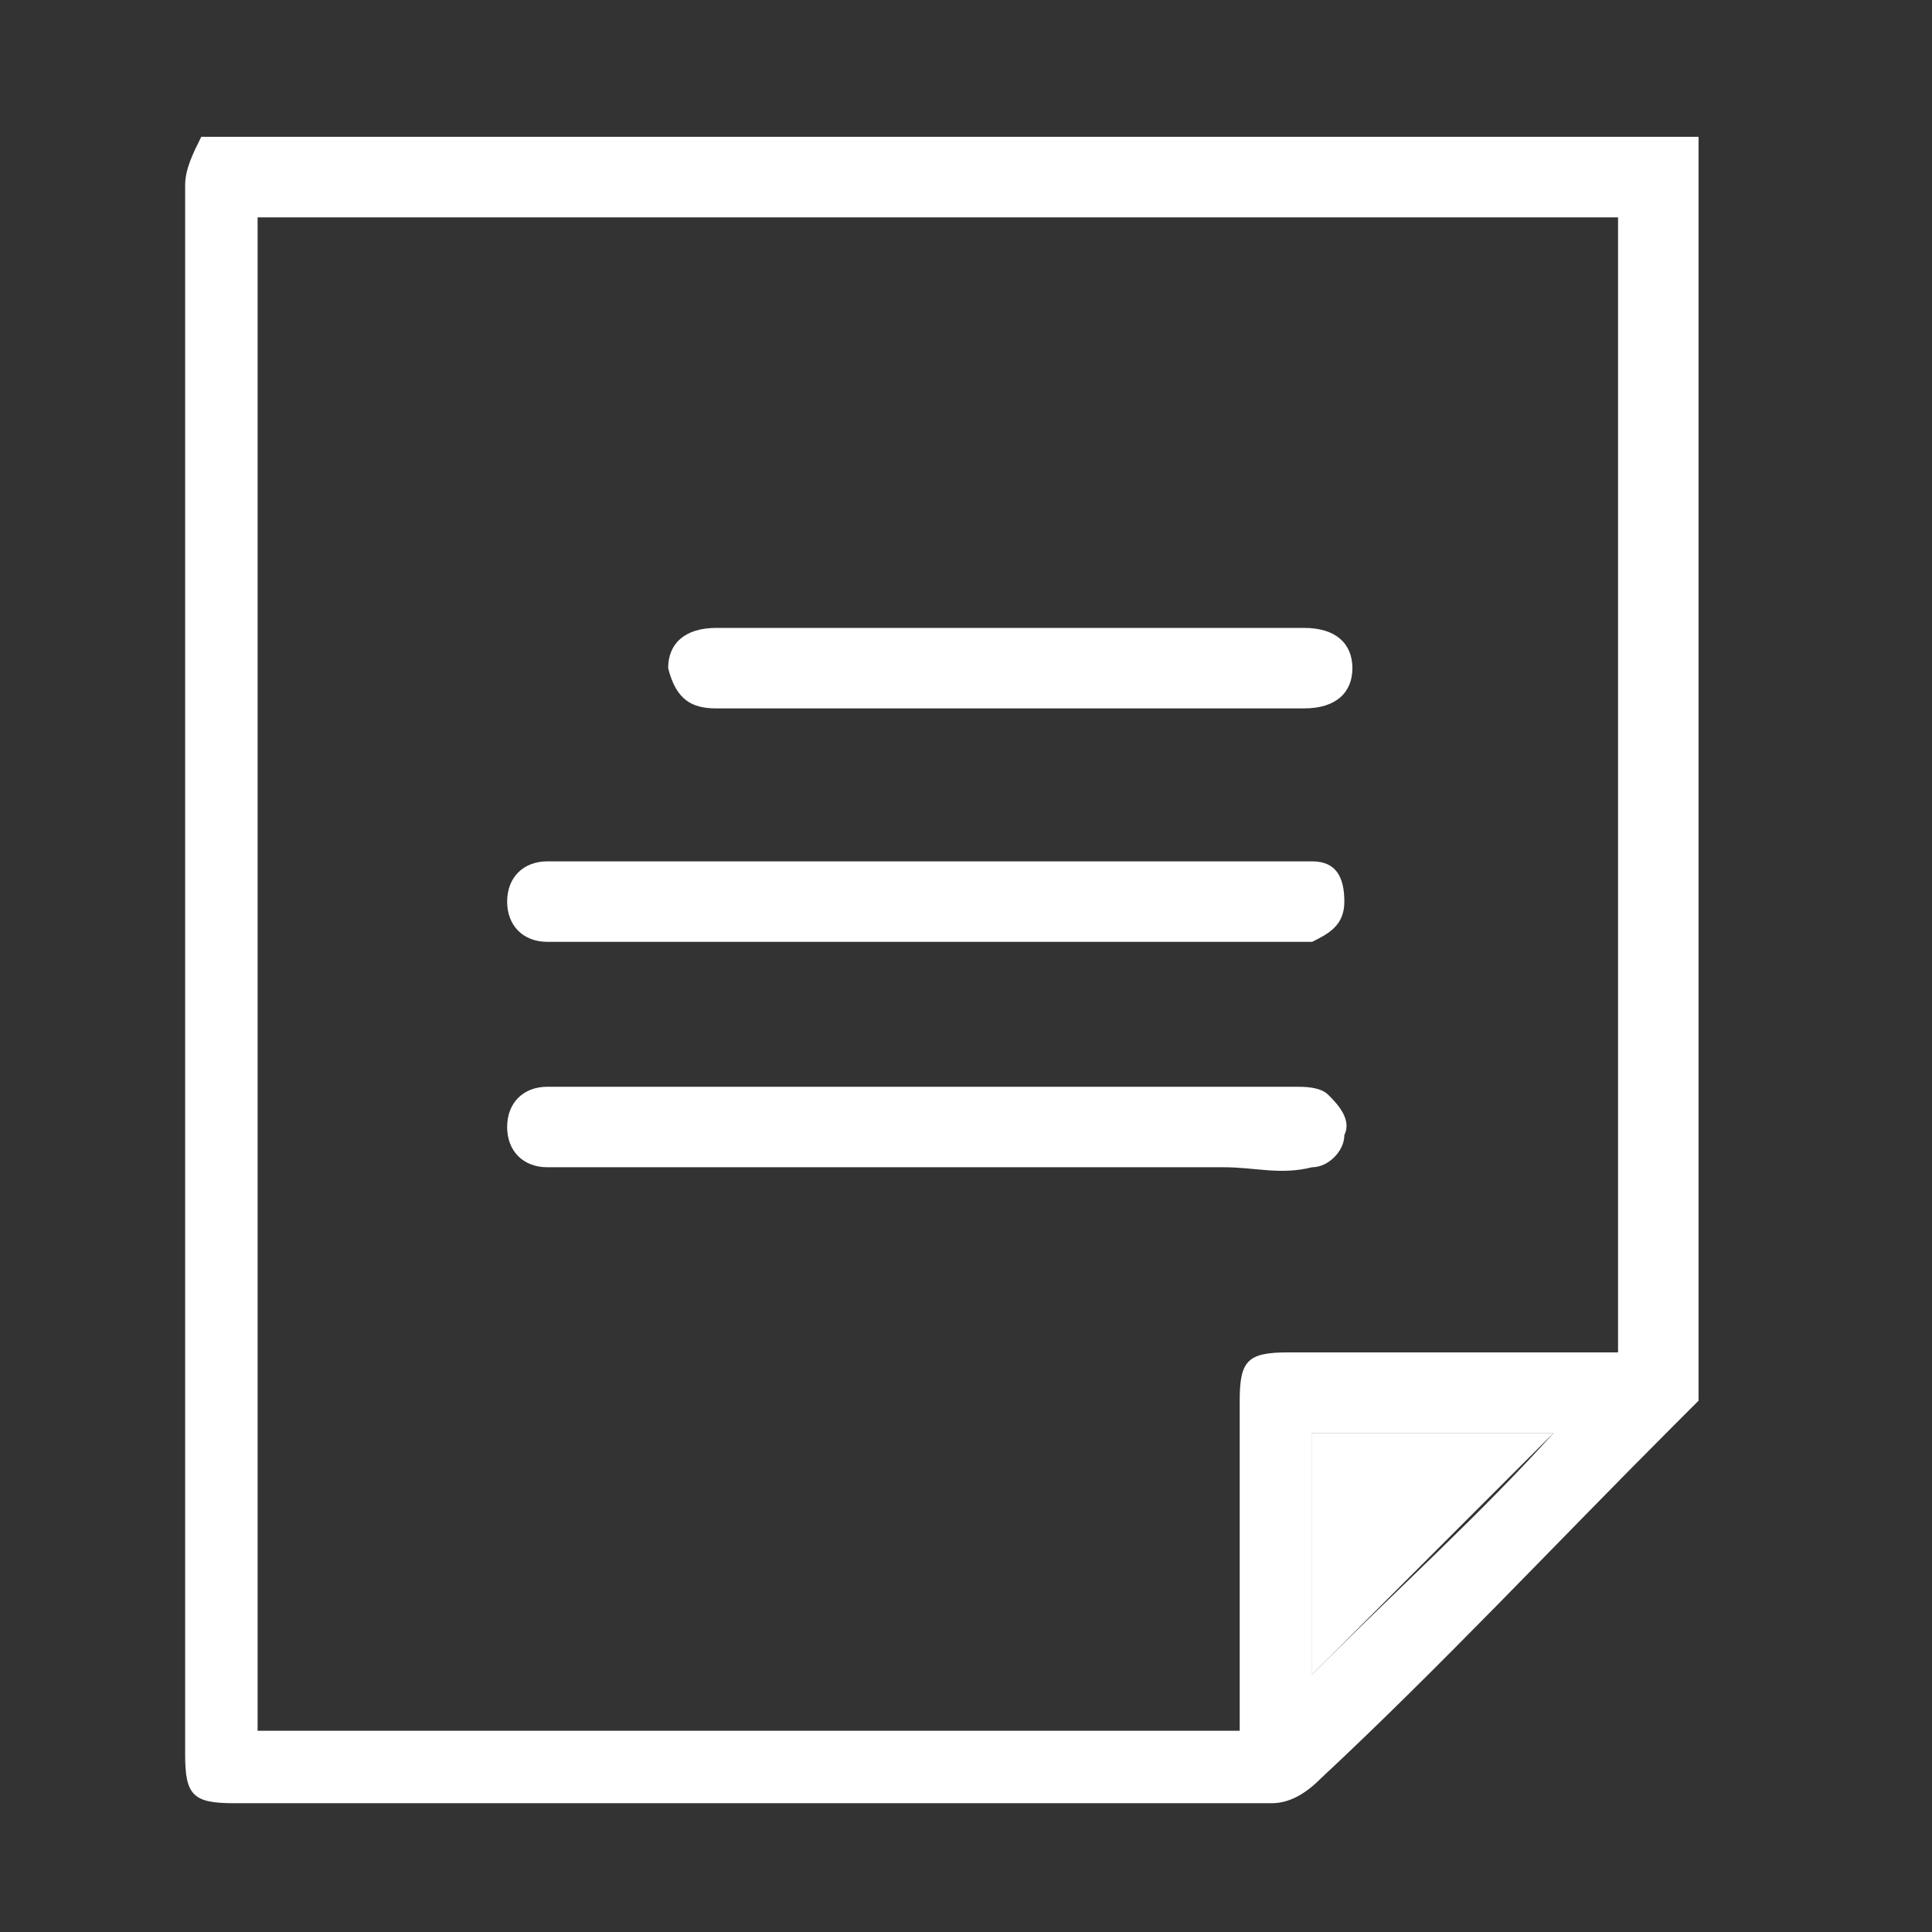 <?xml version="1.0" encoding="utf-8"?>
<!-- Generator: Adobe Illustrator 20.1.0, SVG Export Plug-In . SVG Version: 6.00 Build 0)  -->
<svg version="1.1" id="Layer_1" xmlns="http://www.w3.org/2000/svg" xmlns:xlink="http://www.w3.org/1999/xlink" x="0px" y="0px"
	 viewBox="0 0 24 24" style="enable-background:new 0 0 24 24;" xml:space="preserve">
<rect x="0" y="0" width="24" height="24" fill="#333333" stroke="none"/>
<style type="text/css">
	.st0{fill:#FFFFFF;}
	.st1{fill:none;}
</style>
<g id="XBmyhc.tif">
	<g>
		<path class="st0" d="M21.1,17.4c-0.1,0.1-0.2,0.2-0.3,0.3c-1.5,1.5-2.9,3-4.4,4.4c-0.2,0.2-0.4,0.3-0.6,0.3c-4.3,0-8.6,0-12.9,0
			c-0.5,0-0.6-0.1-0.6-0.6c0-6.5,0-13,0-19.5c0-0.2,0.1-0.4,0.2-0.6c6.2,0,12.4,0,18.6,0C21.1,6.9,21.1,12.2,21.1,17.4z M3.2,2.7
			c0,6.3,0,12.6,0,18.8c4.1,0,8.2,0,12.2,0c0-1.4,0-2.7,0-4.1c0-0.5,0.1-0.6,0.6-0.6c0.5,0,1,0,1.5,0c0.9,0,1.7,0,2.6,0
			c0-4.7,0-9.4,0-14.1C14.4,2.7,8.8,2.7,3.2,2.7z M19.3,17.8c-1,0-2,0-3,0c0,1,0,2,0,3C17.4,19.7,18.4,18.8,19.3,17.8z"/>
		<path class="st1" d="M3.2,2.7c5.7,0,11.3,0,16.9,0c0,4.7,0,9.4,0,14.1c-0.9,0-1.7,0-2.6,0c-0.5,0-1,0-1.5,0
			c-0.5,0-0.6,0.1-0.6,0.6c0,1.3,0,2.7,0,4.1c-4.1,0-8.2,0-12.2,0C3.2,15.2,3.2,9,3.2,2.7z M11.6,10.7c-0.9,0-1.7,0-2.6,0
			c-0.7,0-1.4,0-2.1,0c-0.3,0-0.5,0.2-0.5,0.5c0,0.3,0.2,0.5,0.5,0.5c0.1,0,0.2,0,0.3,0c2.8,0,5.6,0,8.4,0c0.3,0,0.5,0,0.8,0
			c0.3,0,0.4-0.2,0.4-0.5c0-0.3-0.2-0.4-0.4-0.5c-0.1,0-0.2,0-0.3,0C14.6,10.7,13.1,10.7,11.6,10.7z M11.6,13.5c-0.8,0-1.5,0-2.3,0
			c-0.8,0-1.6,0-2.4,0c-0.3,0-0.5,0.1-0.5,0.5c0,0.3,0.2,0.5,0.5,0.5c0.1,0,0.2,0,0.3,0c2.7,0,5.4,0,8.1,0c0.4,0,0.7,0,1.1,0
			c0.2,0,0.4-0.2,0.4-0.4c0-0.1-0.1-0.4-0.2-0.5c-0.1-0.1-0.3-0.1-0.4-0.1C14.6,13.5,13.1,13.5,11.6,13.5z M12.6,8.8
			c1.2,0,2.5,0,3.7,0c0.3,0,0.5-0.1,0.6-0.5c0-0.3-0.2-0.5-0.6-0.5c-0.6,0-1.2,0-1.7,0c-1.9,0-3.7,0-5.6,0C8.5,7.8,8.3,8,8.3,8.3
			c0,0.3,0.3,0.5,0.6,0.5C10.1,8.8,11.3,8.8,12.6,8.8z"/>
		<path class="st0" d="M19.3,17.8c-1,1-2,2-3,3c0-1,0-1.9,0-3C17.4,17.8,18.4,17.8,19.3,17.8z"/>
		<path class="st0" d="M11.6,10.7c1.5,0,3,0,4.4,0c0.1,0,0.2,0,0.3,0c0.3,0,0.4,0.2,0.4,0.5c0,0.3-0.2,0.4-0.4,0.5
			c-0.3,0-0.5,0-0.8,0c-2.8,0-5.6,0-8.4,0c-0.1,0-0.2,0-0.3,0c-0.3,0-0.5-0.2-0.5-0.5c0-0.3,0.2-0.5,0.5-0.5c0.7,0,1.4,0,2.1,0
			C9.9,10.7,10.8,10.7,11.6,10.7z"/>
		<path class="st0" d="M11.6,13.5c1.5,0,3,0,4.5,0c0.1,0,0.3,0,0.4,0.1c0.1,0.1,0.3,0.3,0.2,0.5c0,0.2-0.2,0.4-0.4,0.4
			c-0.4,0.1-0.7,0-1.1,0c-2.7,0-5.4,0-8.1,0c-0.1,0-0.2,0-0.3,0c-0.3,0-0.5-0.2-0.5-0.5c0-0.3,0.2-0.5,0.5-0.5c0.8,0,1.6,0,2.4,0
			C10.1,13.5,10.9,13.5,11.6,13.5z"/>
		<path class="st0" d="M12.6,8.8c-1.2,0-2.4,0-3.7,0c-0.3,0-0.5-0.1-0.6-0.5c0-0.3,0.2-0.5,0.6-0.5c1.9,0,3.7,0,5.6,0
			c0.6,0,1.2,0,1.7,0c0.4,0,0.6,0.2,0.6,0.5c0,0.3-0.2,0.5-0.6,0.5C15,8.8,13.8,8.8,12.6,8.8z"/>
	</g>
</g>
</svg>
